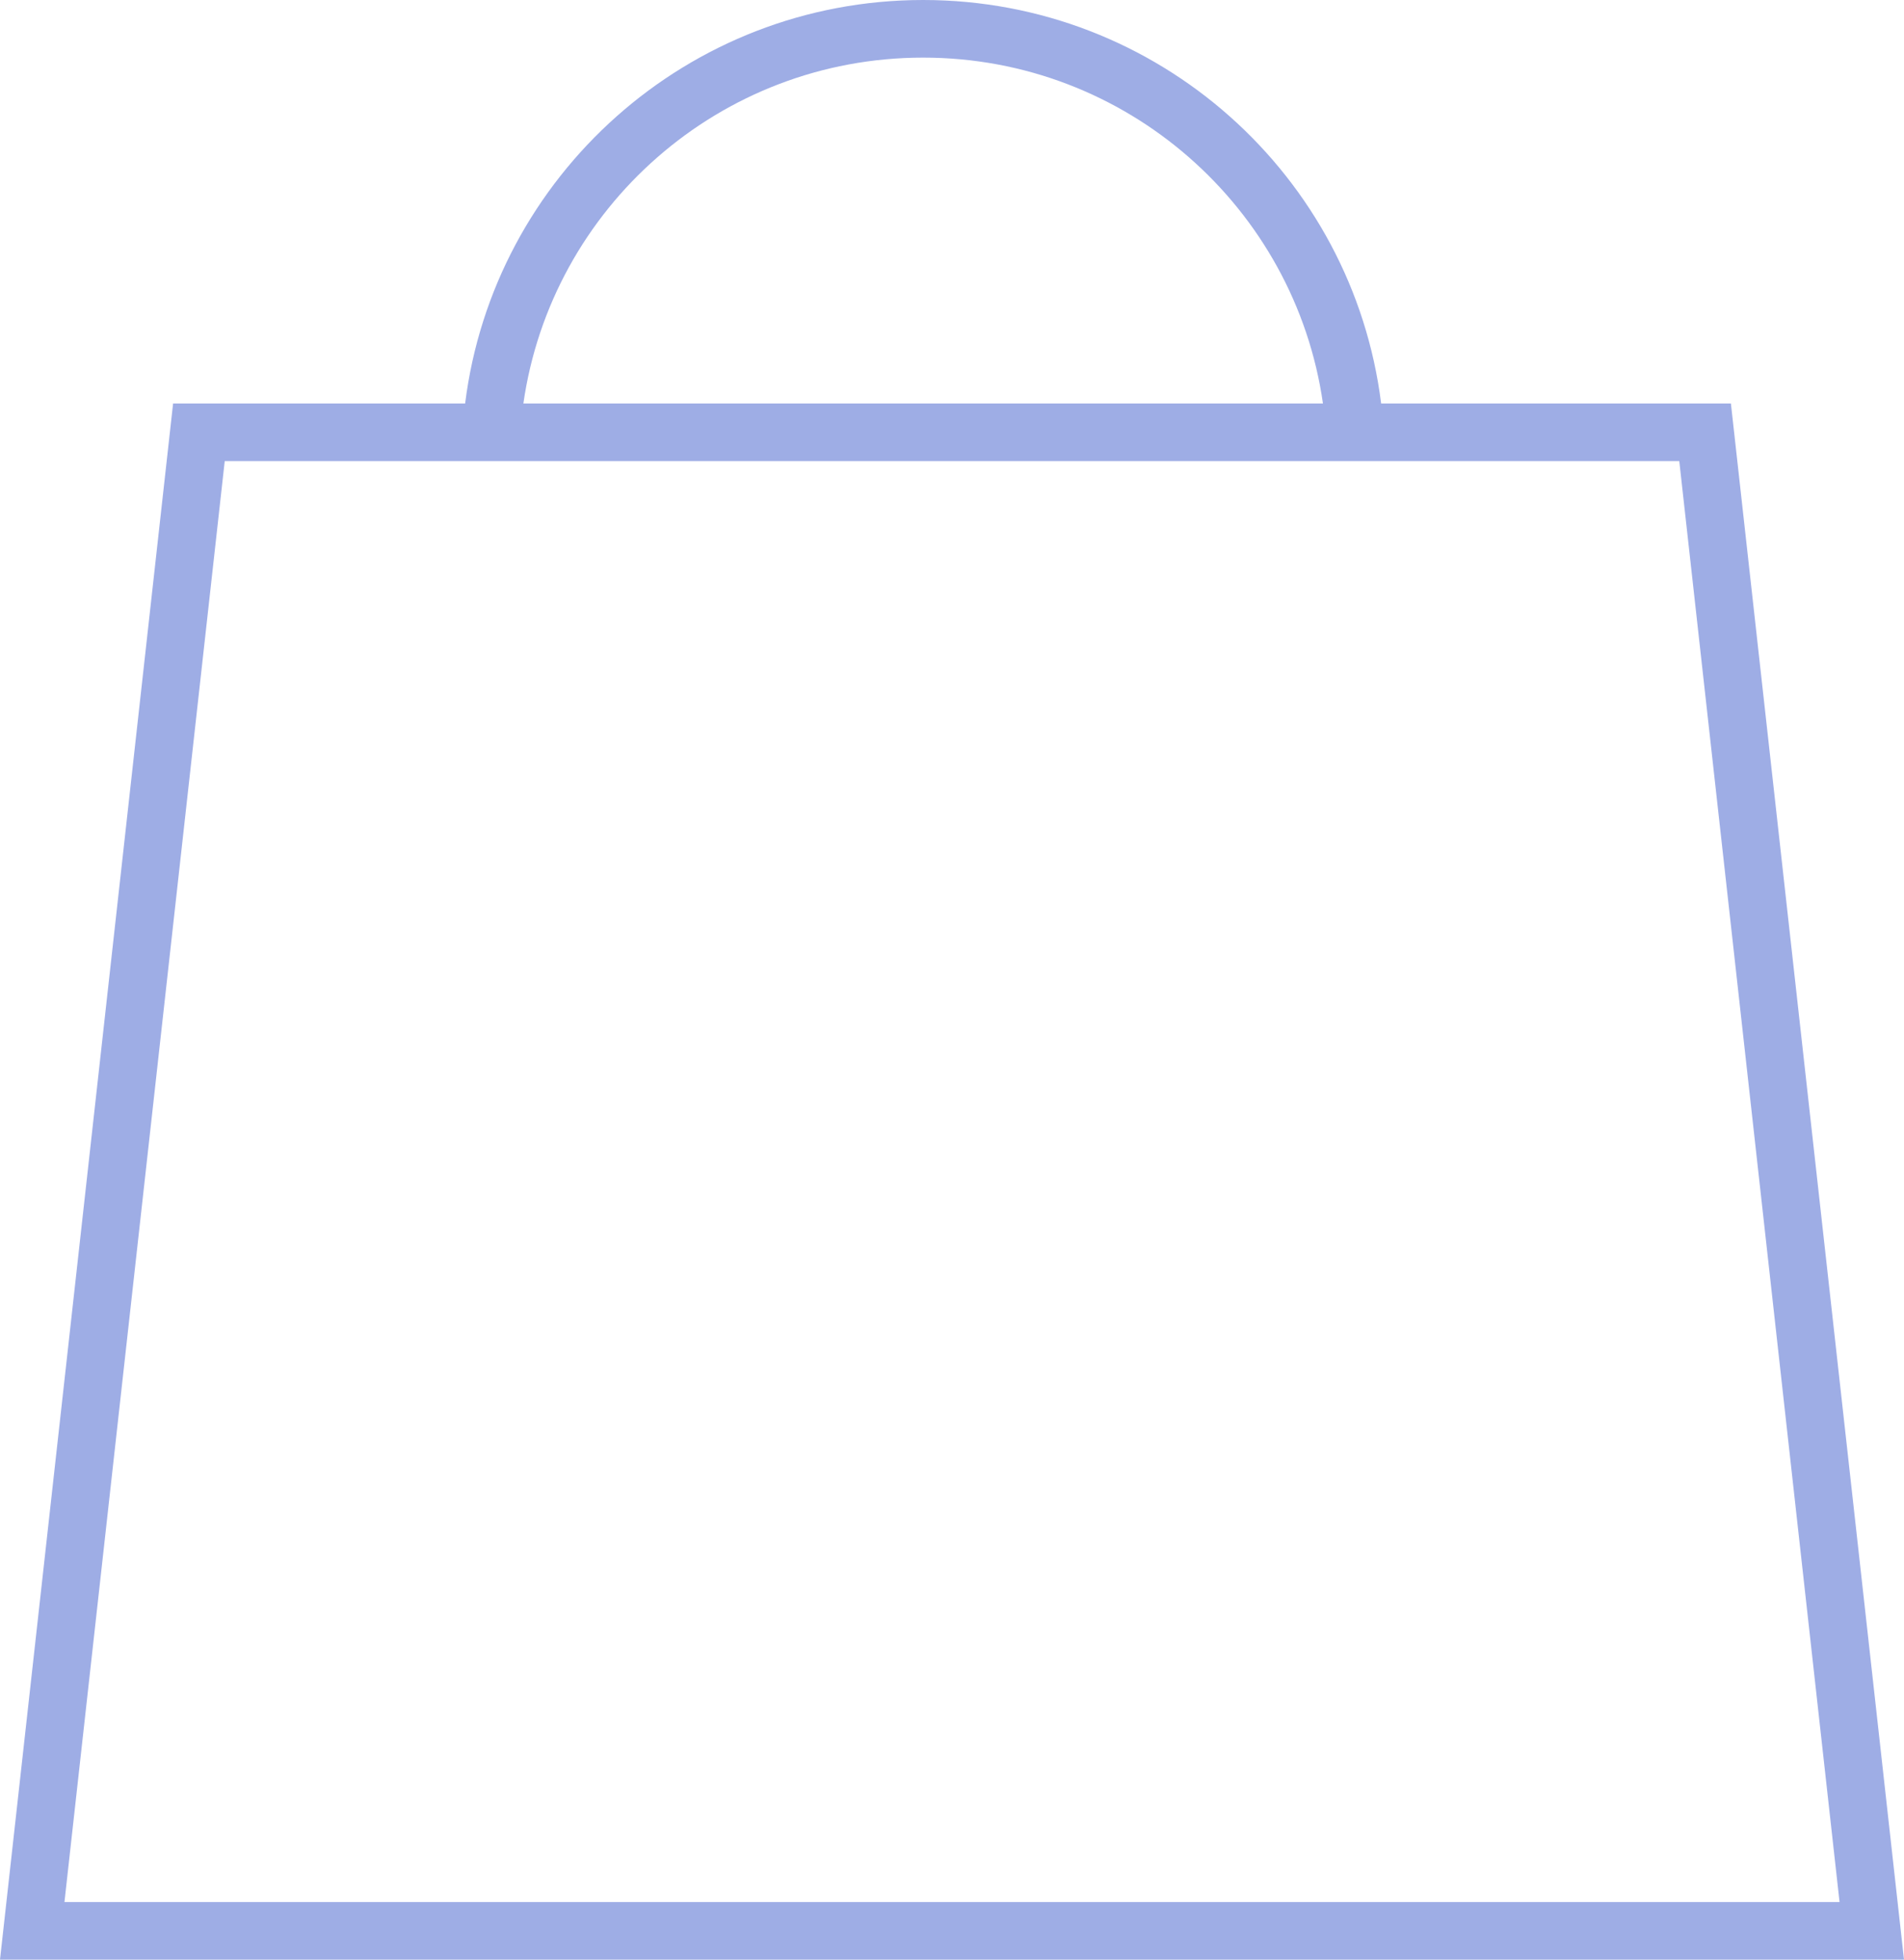 <svg width="34" height="35" viewBox="0 0 34 35" fill="none" xmlns="http://www.w3.org/2000/svg">
<path fill-rule="evenodd" clip-rule="evenodd" d="M24.663 7.206C24.157 3.144 20.688 0 16.485 0C12.282 0 8.813 3.144 8.306 7.206H3.091L0 35H34L30.909 7.206H24.663ZM17.506 7.206H9.346C9.846 3.714 12.851 1.029 16.485 1.029C20.118 1.029 23.124 3.714 23.624 7.206H17.506ZM4.013 8.235L1.151 33.971H32.849L29.987 8.235H4.013Z" fill="#9EADE5"/>
</svg>
